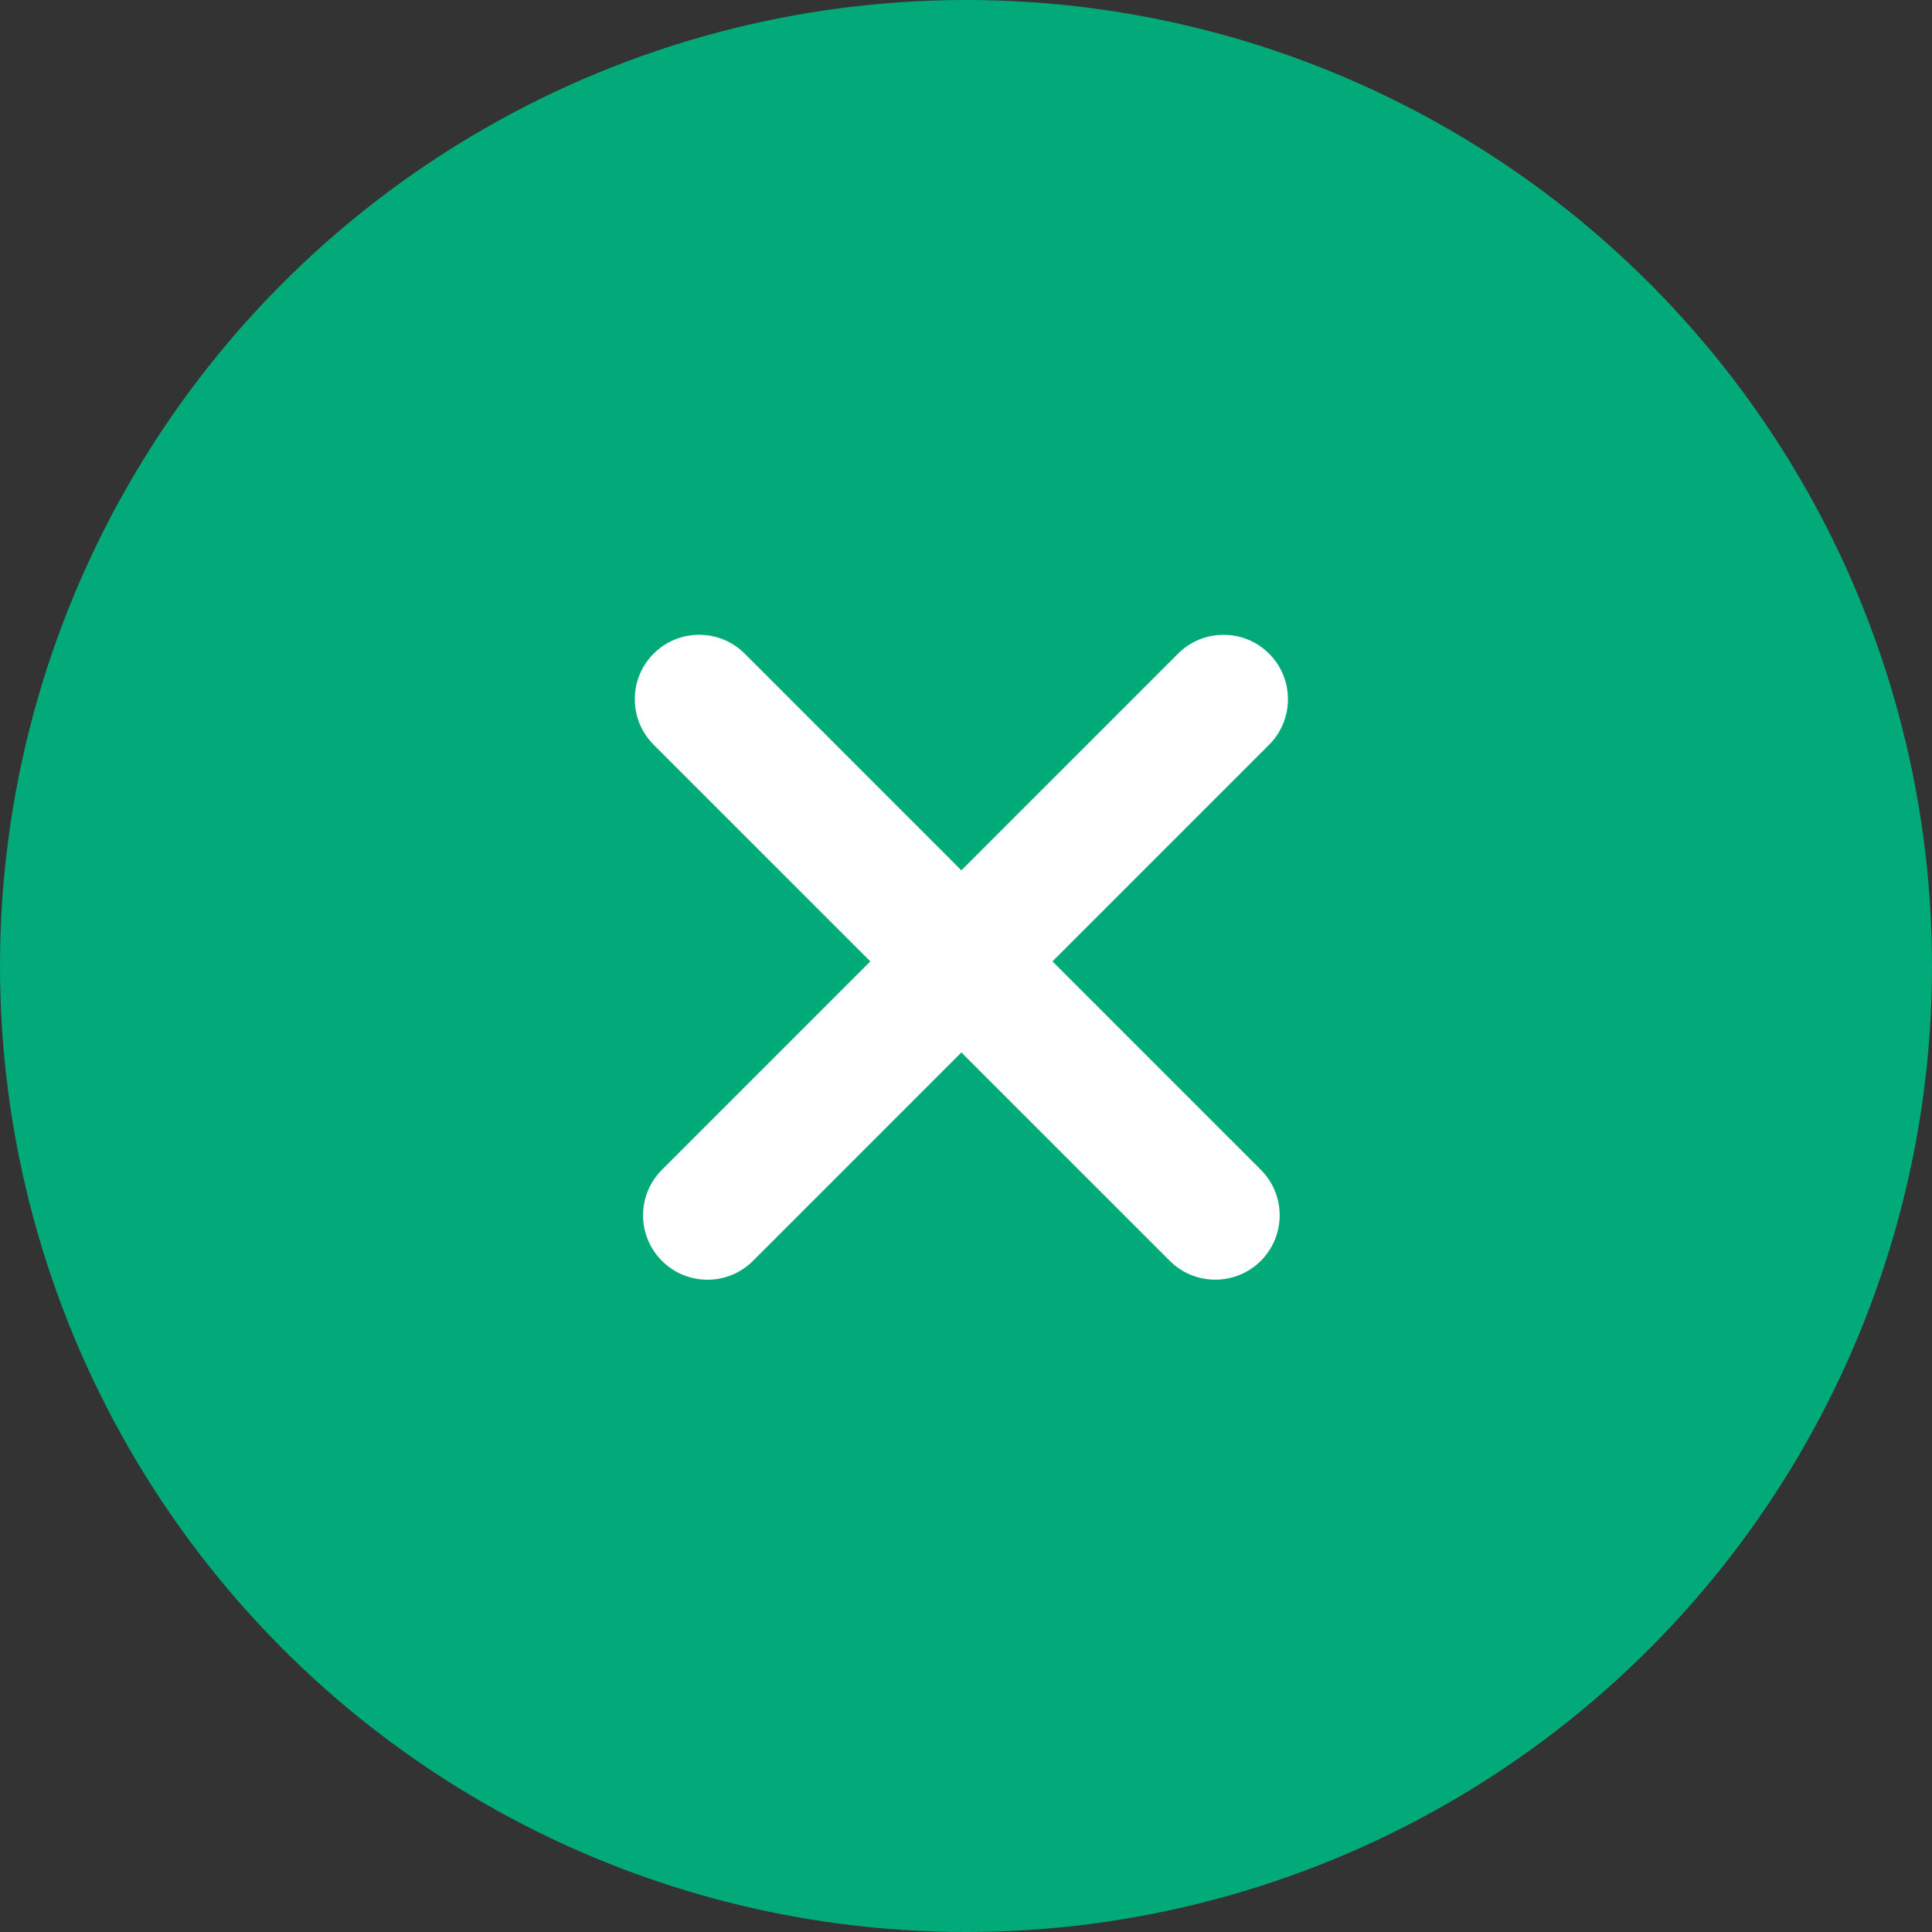 <?xml version="1.0" encoding="UTF-8"?> <svg xmlns="http://www.w3.org/2000/svg" width="70" height="70" viewBox="0 0 70 70" fill="none"><rect x="0" y="0" width="70" height="70" fill="#333333" stroke="none"/> <circle cx="35" cy="35" r="35" fill="#01AA78"></circle> <path fill-rule="evenodd" clip-rule="evenodd" d="M26.983 23.683C26.072 22.772 24.595 22.772 23.683 23.683C22.772 24.595 22.772 26.072 23.683 26.983L31.534 34.833L23.983 42.384C23.072 43.295 23.072 44.772 23.983 45.683C24.895 46.595 26.372 46.595 27.283 45.683L34.833 38.133L42.383 45.682C43.294 46.593 44.771 46.593 45.682 45.682C46.593 44.771 46.593 43.294 45.682 42.383L38.133 34.833L45.982 26.984C46.893 26.073 46.893 24.596 45.982 23.684C45.071 22.773 43.593 22.773 42.682 23.684L34.833 31.534L26.983 23.683Z" fill="white"></path> </svg> 